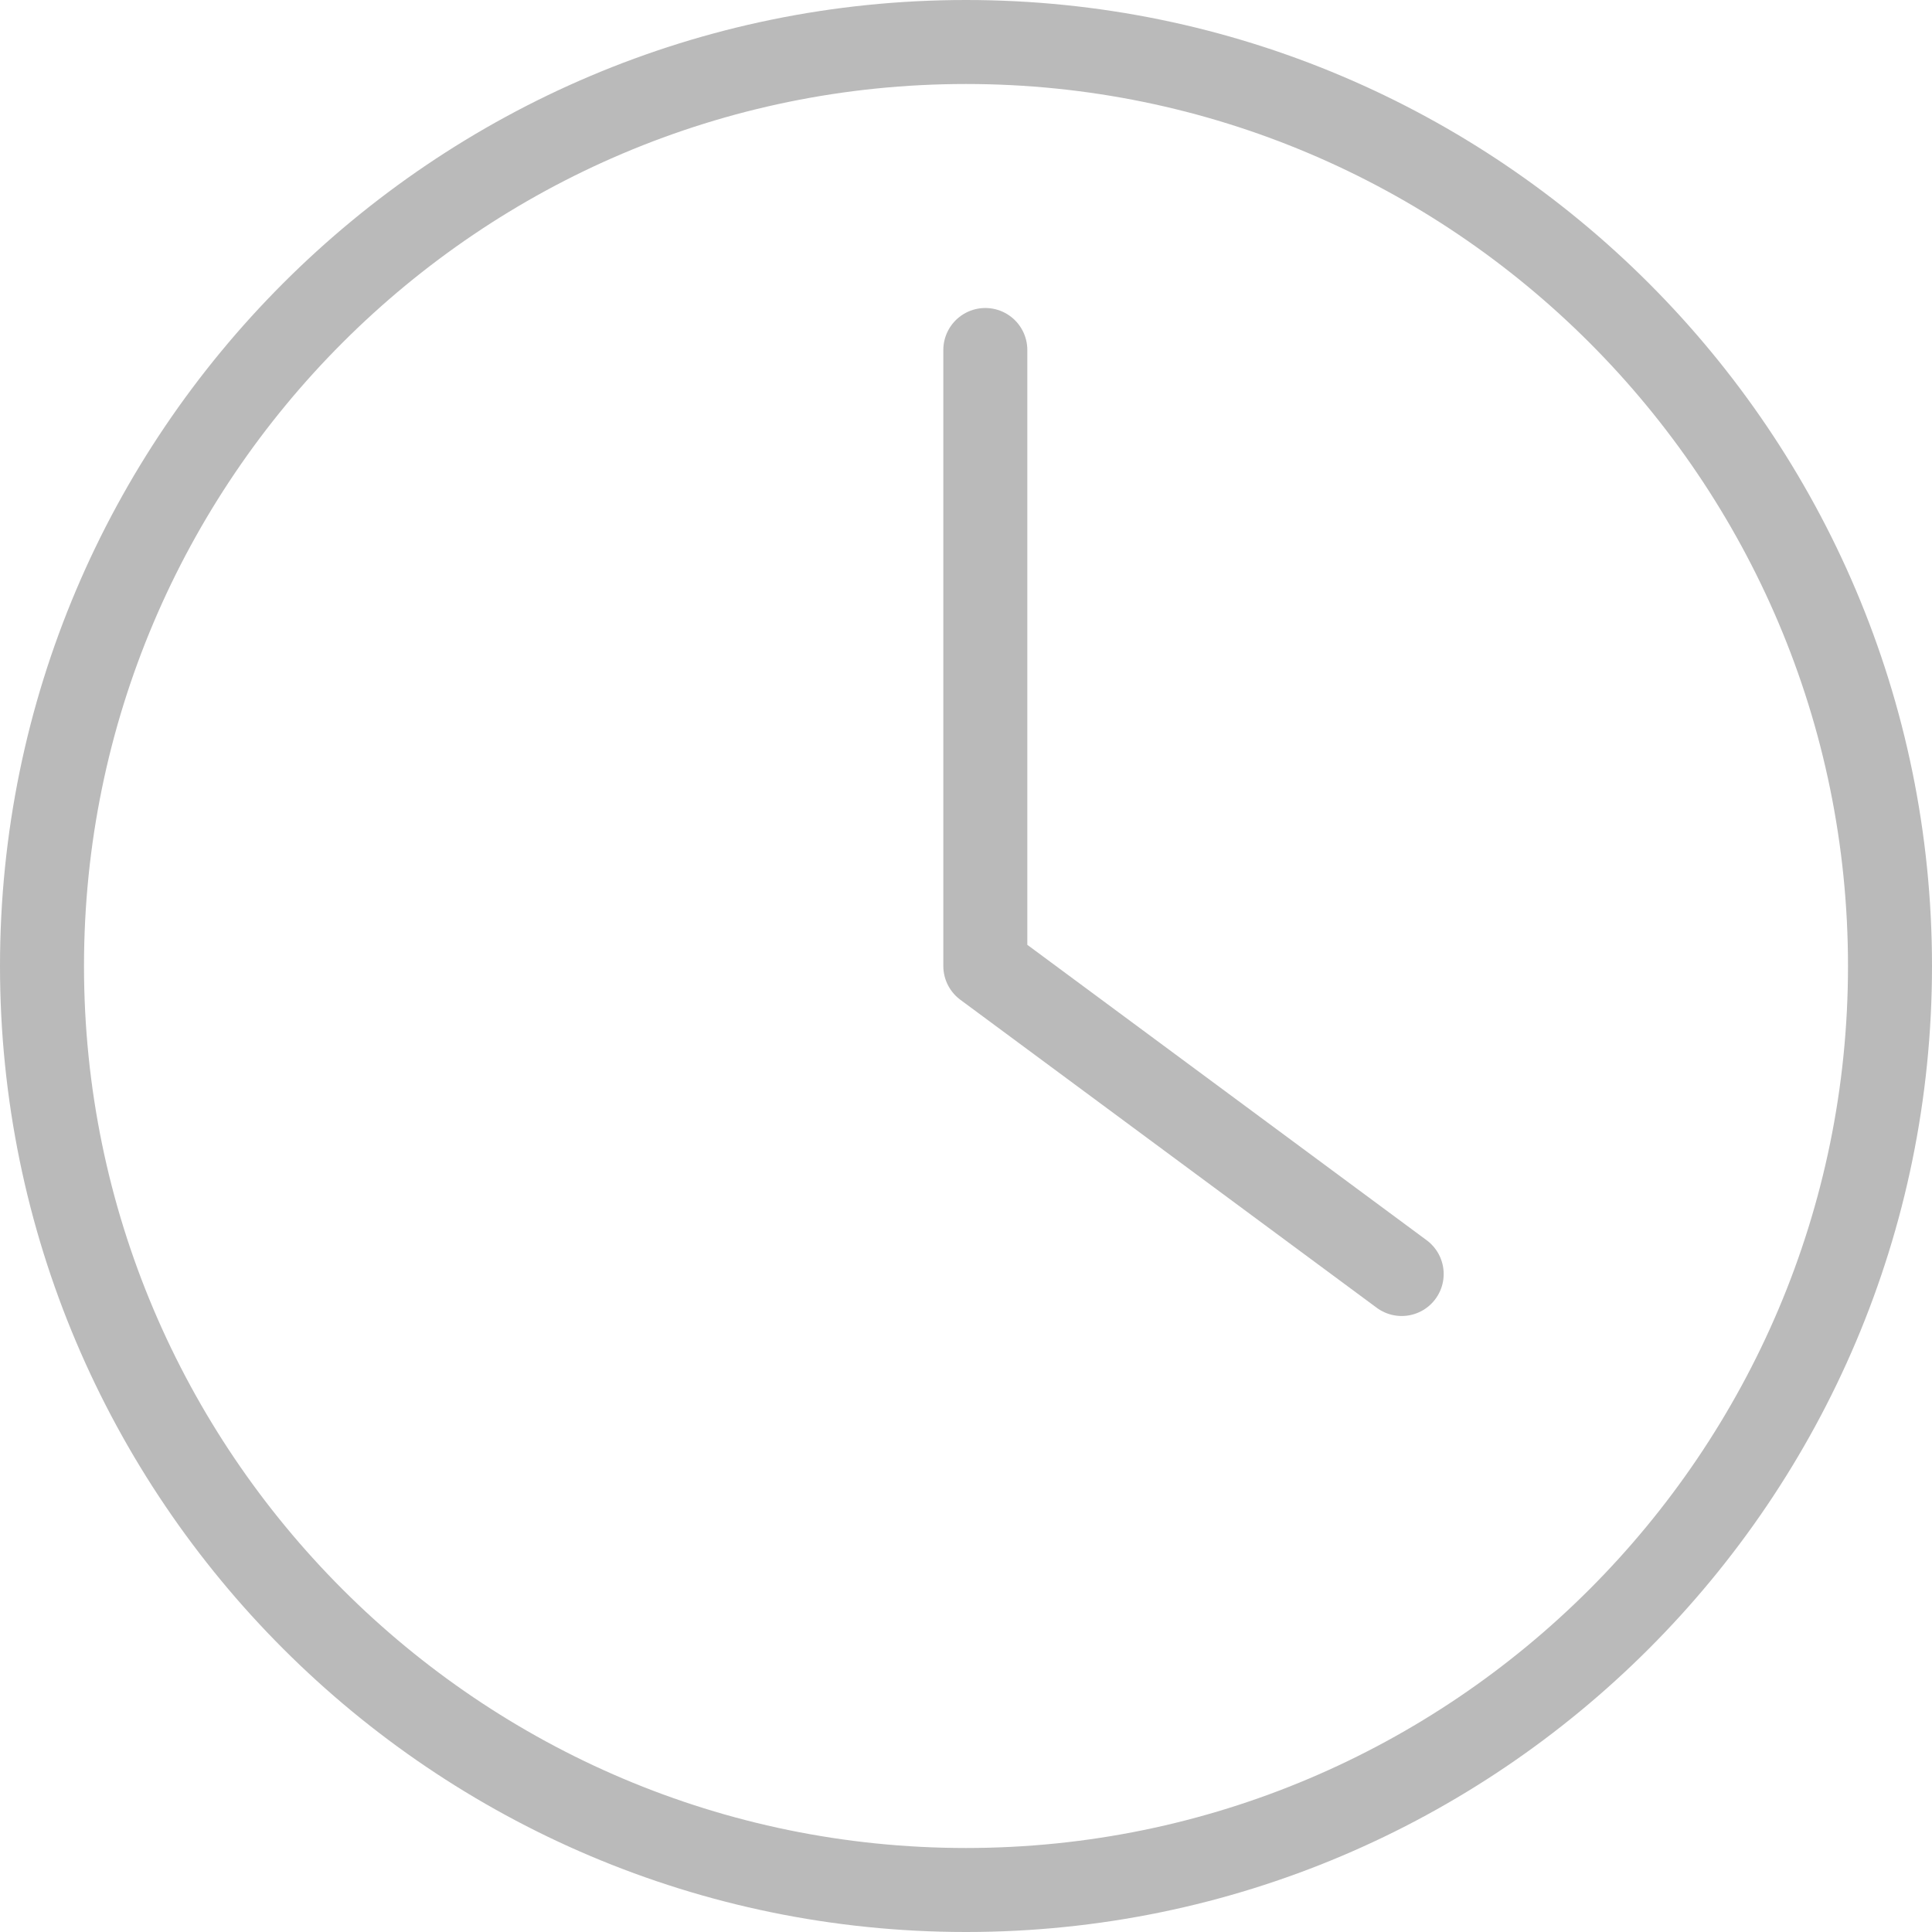 <?xml version="1.0" encoding="UTF-8"?>
<svg id="_레이어_2" data-name="레이어 2" xmlns="http://www.w3.org/2000/svg" viewBox="0 0 69 69">
  <defs>
    <style>
      .cls-1 {
        fill: none;
        stroke: #bababa;
        stroke-linecap: round;
        stroke-linejoin: round;
        stroke-width: 3px;
      }
    </style>
  </defs>
  <g id="icon">
    <g>
      <polyline class="cls-1" points="35.19 12.5 35.19 34.5 35.19 34.5 35.19 34.5 50.06 45.5"/>
      <path class="cls-1" d="M34.5,67.5C16.3,67.5,1.5,52.7,1.5,34.5S16.3,1.5,34.5,1.5s33,14.8,33,33-14.8,33-33,33Z"/>
    </g>
  </g>
</svg>